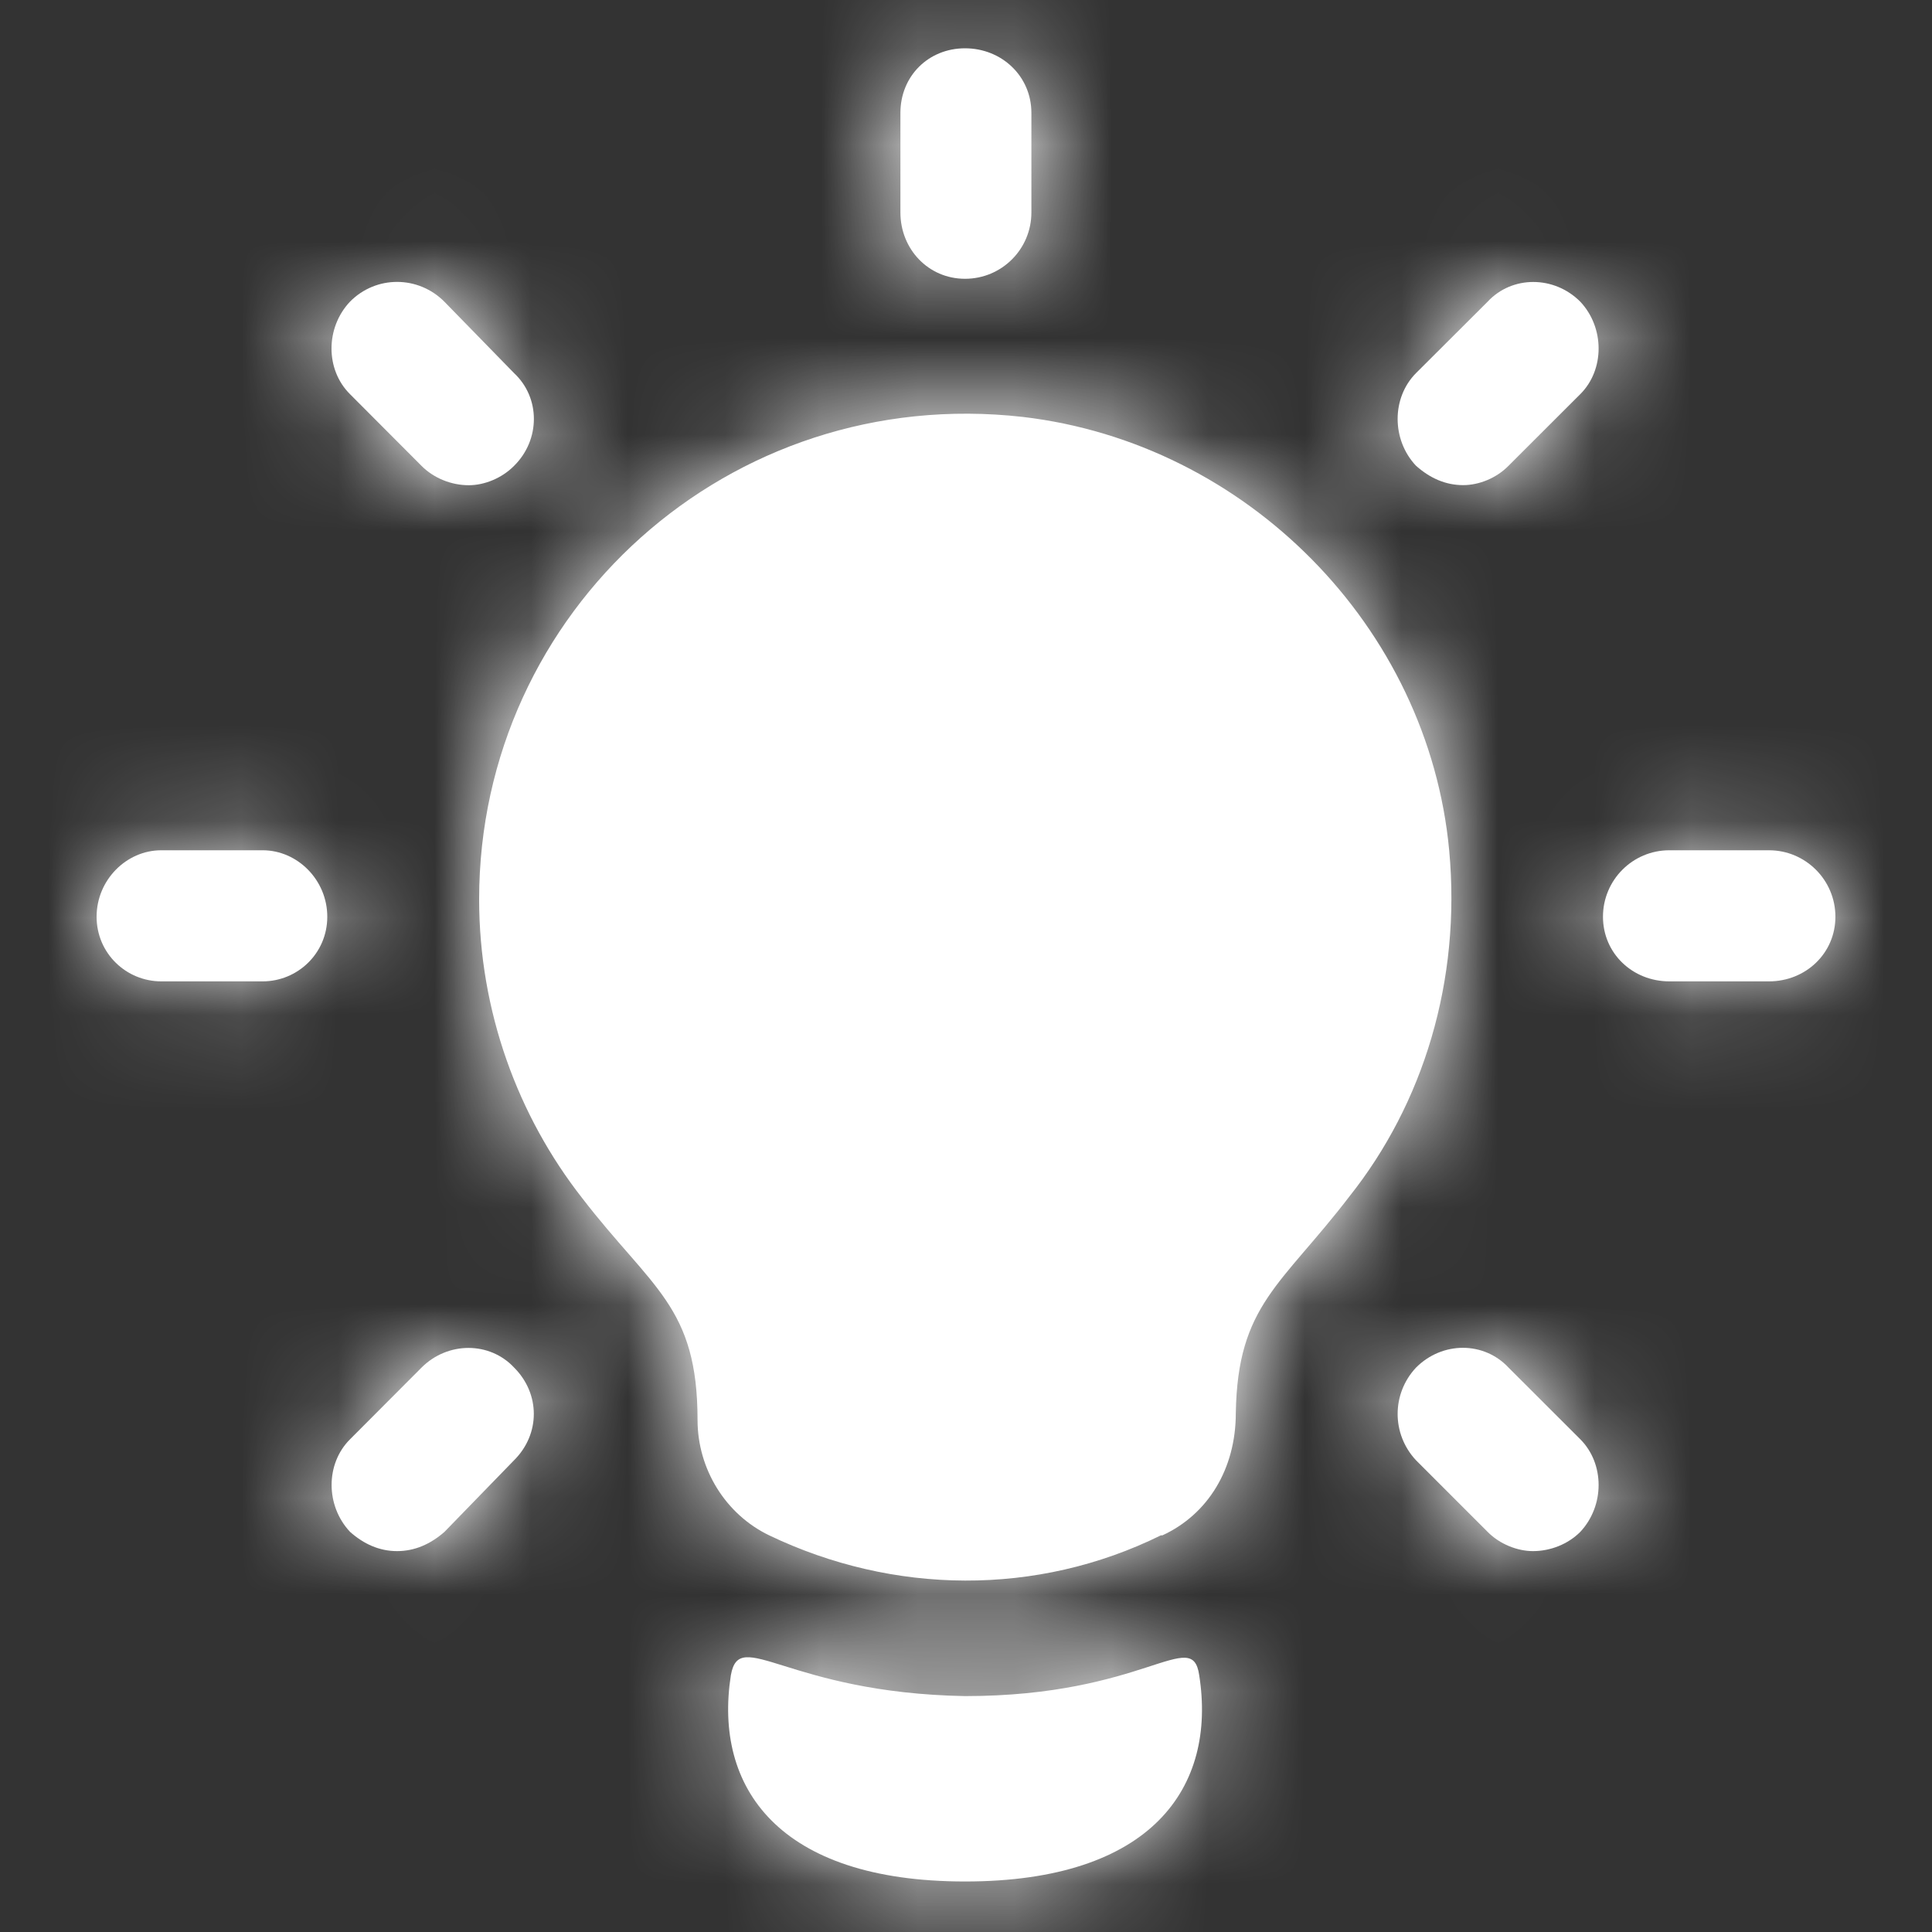 <?xml version="1.0" encoding="UTF-8"?>
<svg width="20px" height="20px" viewBox="0 0 20 20" version="1.1" xmlns="http://www.w3.org/2000/svg" xmlns:xlink="http://www.w3.org/1999/xlink">
    <rect x="0" y="0" width="20" height="20" fill="#333333" stroke="none"/>
    <!-- Generator: Sketch 52.5 (67469) - http://www.bohemiancoding.com/sketch -->
    <title>Tutorials/Light Bulb</title>
    <desc>Created with Sketch.</desc>
    <defs>
        <path d="M19,9.49 C19,9.87 18.691,10.159 18.313,10.159 L17.281,10.159 C16.901,10.159 16.594,9.87 16.594,9.49 C16.594,9.11 16.901,8.802 17.281,8.802 L18.313,8.802 C18.691,8.802 19,9.11 19,9.49 Z M5.322,14.157 C5.594,14.429 5.594,14.845 5.322,15.116 L4.601,15.858 C4.456,15.985 4.293,16.057 4.11,16.057 C3.929,16.057 3.767,15.985 3.624,15.858 C3.369,15.587 3.369,15.152 3.624,14.899 L4.364,14.157 C4.635,13.886 5.069,13.886 5.322,14.157 Z M16.359,3.123 C16.612,3.392 16.612,3.828 16.359,4.08 L15.617,4.821 C15.491,4.95 15.31,5.022 15.147,5.022 C14.964,5.022 14.803,4.95 14.658,4.821 C14.405,4.552 14.405,4.118 14.658,3.863 L15.4,3.123 C15.652,2.851 16.088,2.851 16.359,3.123 Z M12.414,17.341 C12.597,18.501 11.925,19.477 9.99,19.477 C8.056,19.477 7.385,18.501 7.566,17.341 C7.656,16.834 8.146,17.524 9.99,17.558 C11.853,17.558 12.341,16.834 12.414,17.341 Z M3.623,4.08 C3.368,3.827 3.368,3.393 3.623,3.123 C3.892,2.85 4.328,2.85 4.6,3.123 L5.322,3.863 C5.595,4.118 5.595,4.552 5.322,4.822 C5.197,4.949 5.016,5.023 4.853,5.023 C4.67,5.023 4.489,4.949 4.363,4.822 L3.623,4.08 Z M3.388,9.49 C3.388,9.87 3.08,10.159 2.719,10.159 L1.669,10.159 C1.308,10.159 1,9.87 1,9.49 C1,9.11 1.308,8.802 1.669,8.802 L2.719,8.802 C3.08,8.802 3.388,9.11 3.388,9.49 Z M9.321,2.199 L9.321,1.169 C9.321,0.789 9.61,0.5 9.99,0.5 C10.37,0.5 10.677,0.789 10.677,1.169 L10.677,2.199 C10.677,2.579 10.37,2.886 9.99,2.886 C9.61,2.886 9.321,2.579 9.321,2.199 Z M15.002,8.803 C15.127,10.159 14.731,11.426 13.971,12.383 C13.264,13.307 12.811,13.506 12.793,14.628 C12.793,15.207 12.504,15.677 12.033,15.894 L12.017,15.894 C10.733,16.527 9.247,16.509 7.963,15.894 C7.511,15.677 7.221,15.207 7.221,14.7 C7.221,13.524 6.751,13.343 6.027,12.403 C5.36,11.552 4.96,10.467 4.96,9.309 C4.96,6.324 7.549,3.972 10.588,4.316 C12.904,4.587 14.785,6.487 15.002,8.803 Z M16.359,14.899 C16.612,15.153 16.612,15.587 16.359,15.858 C16.232,15.985 16.051,16.057 15.869,16.057 C15.708,16.057 15.525,15.985 15.4,15.858 L14.658,15.116 C14.405,14.845 14.405,14.429 14.658,14.158 C14.93,13.884 15.362,13.884 15.617,14.158 L16.359,14.899 Z" id="path-1"></path>
    </defs>
    <g id="Tutorials/Light-Bulb" stroke="none" stroke-width="1" fill="none" fill-rule="evenodd">
        <mask id="mask-2" fill="white">
            <use xlink:href="#path-1"></use>
        </mask>
        <use id="Combined-Shape" fill="#FFFFFF" xlink:href="#path-1"></use>
        <g id="Color/White" mask="url(#mask-2)" fill="#FFFFFF">
            <g id="Color">
                <rect x="0" y="0" width="20" height="20"></rect>
            </g>
        </g>
    </g>
</svg>